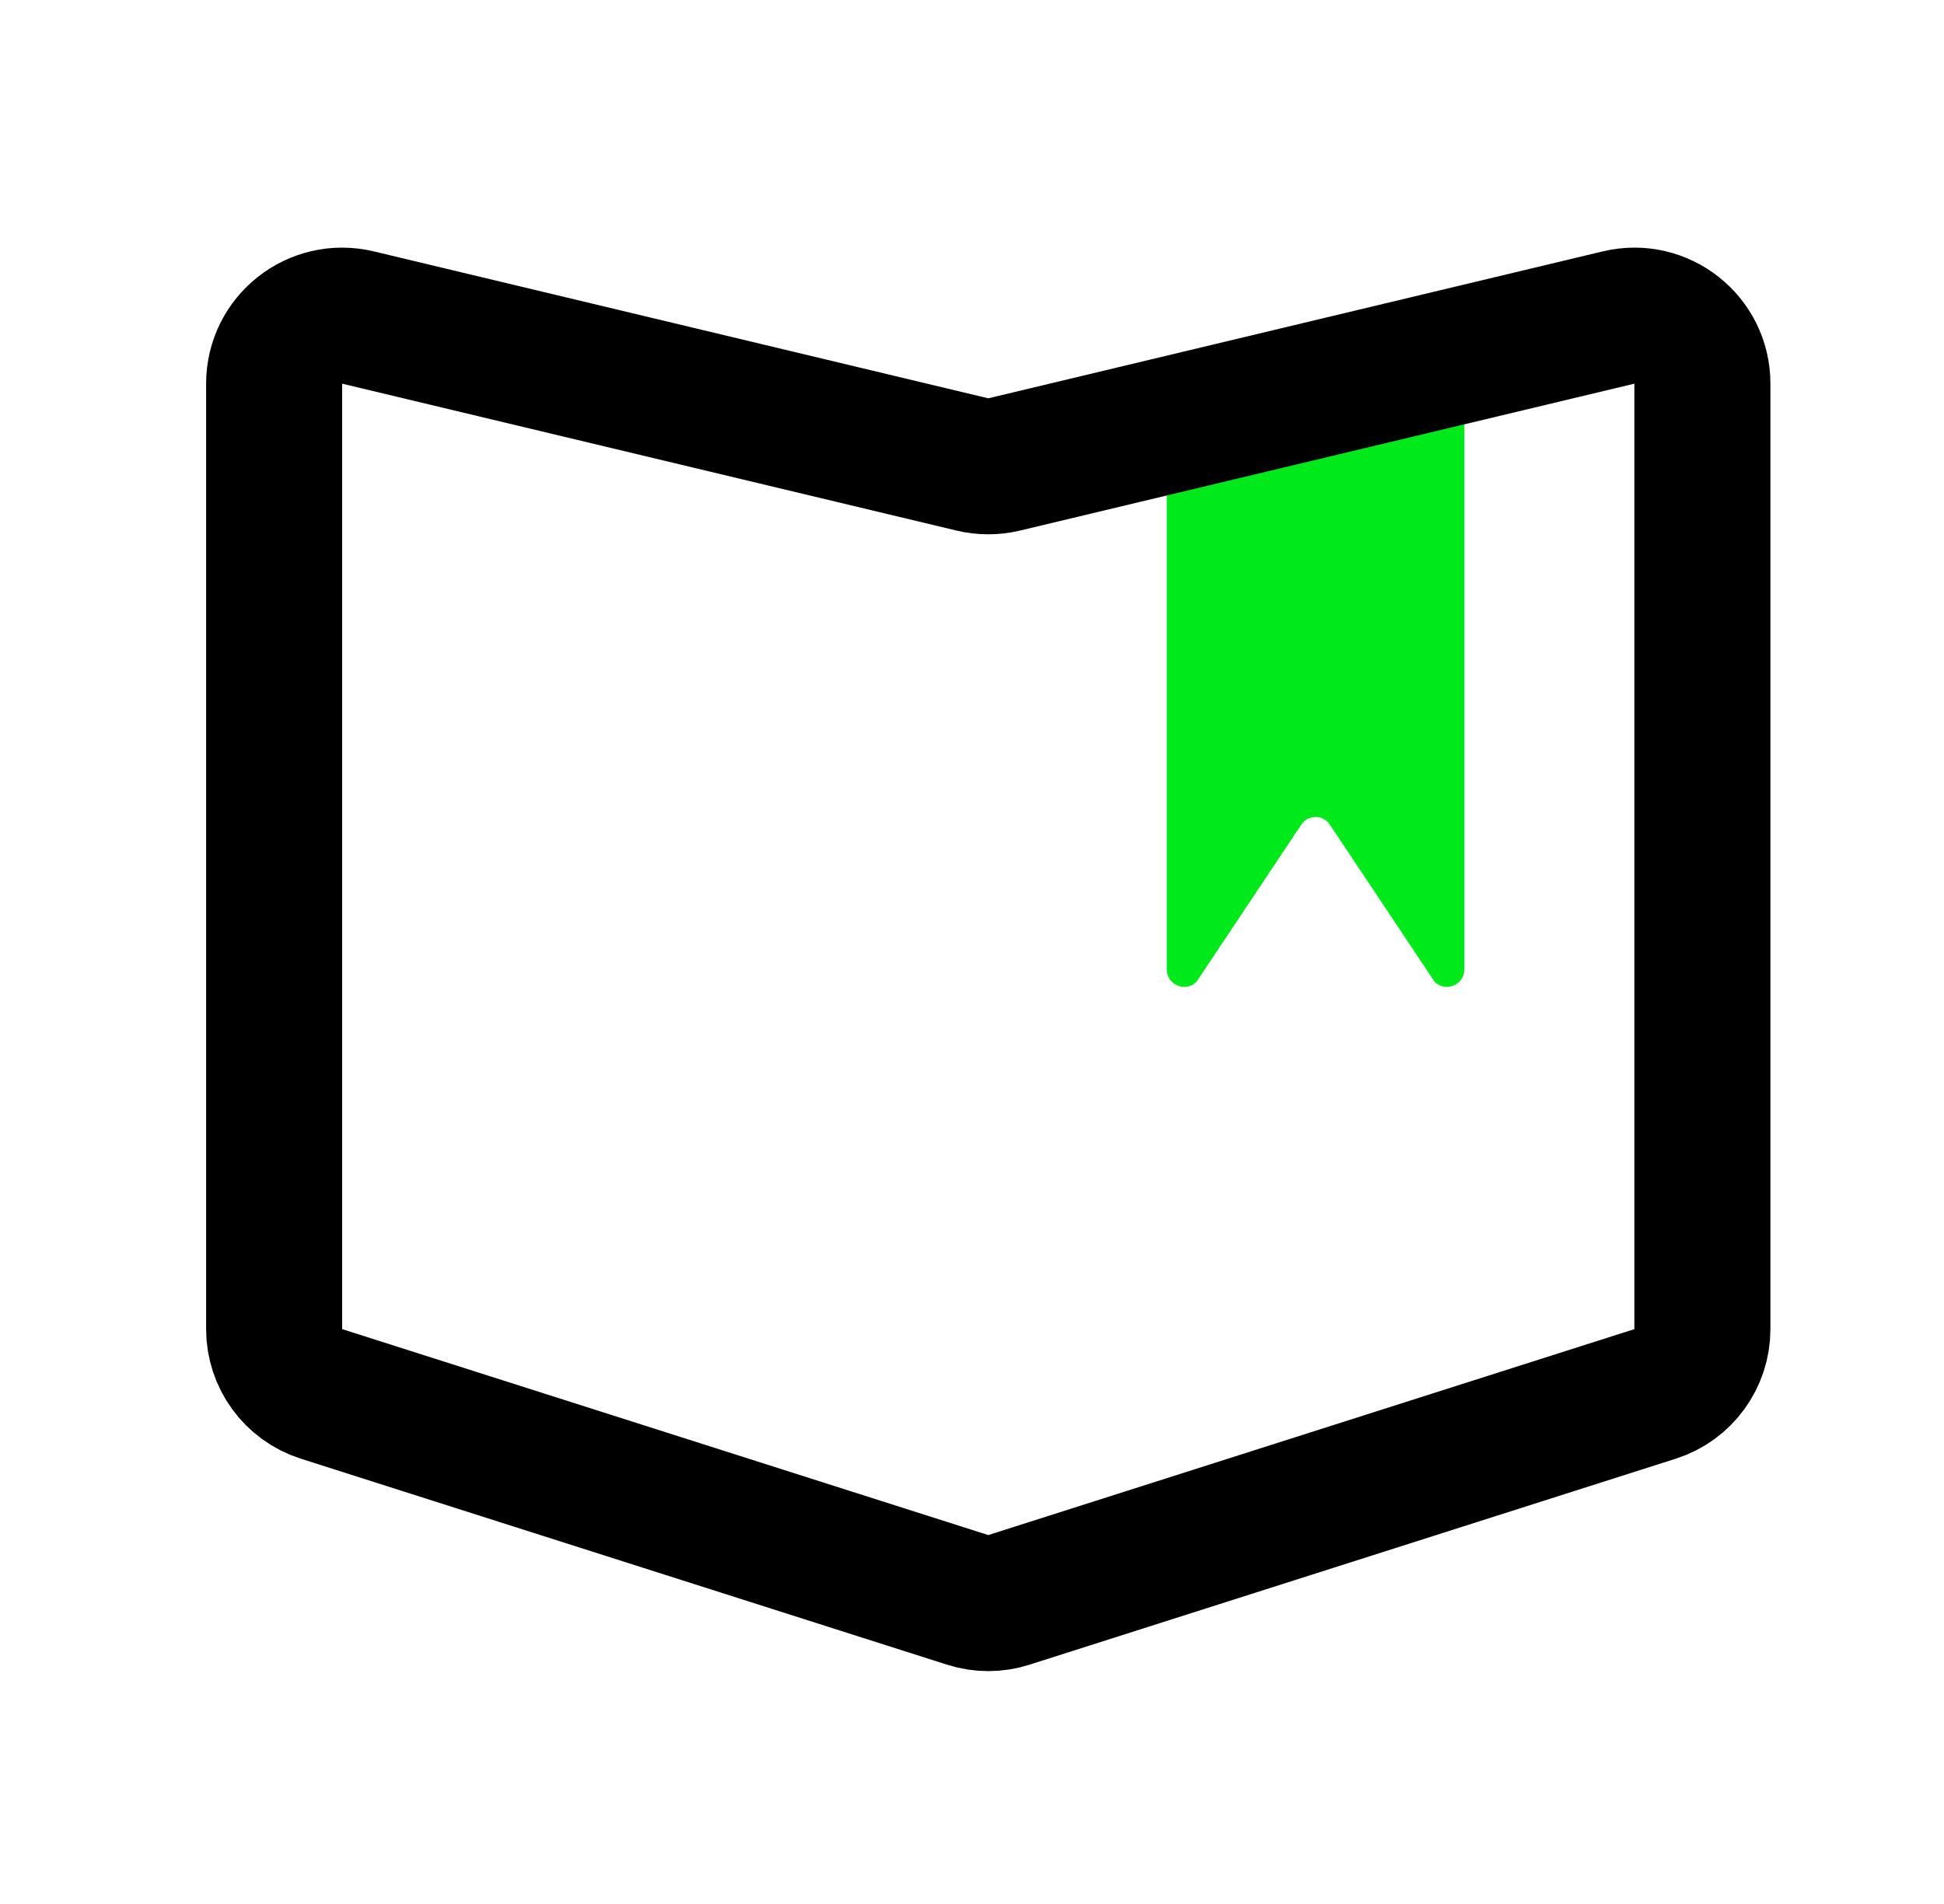 <svg width="49" height="48" viewBox="0 0 49 48" fill="none" xmlns="http://www.w3.org/2000/svg">
<mask id="mask0_91_37" style="mask-type:luminance" maskUnits="userSpaceOnUse" x="0" y="0" width="49" height="48">
<path d="M48.91 0H0.91V48H48.91V0Z" fill="white"/>
</mask>
<g mask="url(#mask0_91_37)">
<path d="M30.16 24.75C29.883 25.027 29.41 24.831 29.41 24.439V10.5L36.91 9V24.439C36.91 24.831 36.437 25.027 36.16 24.75L33.517 20.785C33.347 20.531 32.973 20.531 32.803 20.785L30.16 24.75Z" fill="#00E91A"/>
<path d="M9.023 8.005L24.511 11.709C24.773 11.771 25.047 11.771 25.309 11.709L40.797 8.005C41.875 7.747 42.91 8.564 42.91 9.672V33.508C42.91 34.254 42.428 34.914 41.717 35.141L25.431 40.333C25.092 40.442 24.728 40.442 24.389 40.333L8.104 35.141C7.393 34.914 6.91 34.254 6.91 33.508V9.672C6.91 8.564 7.945 7.747 9.023 8.005Z" stroke="black" stroke-width="3.429"/>
</g>
</svg>
